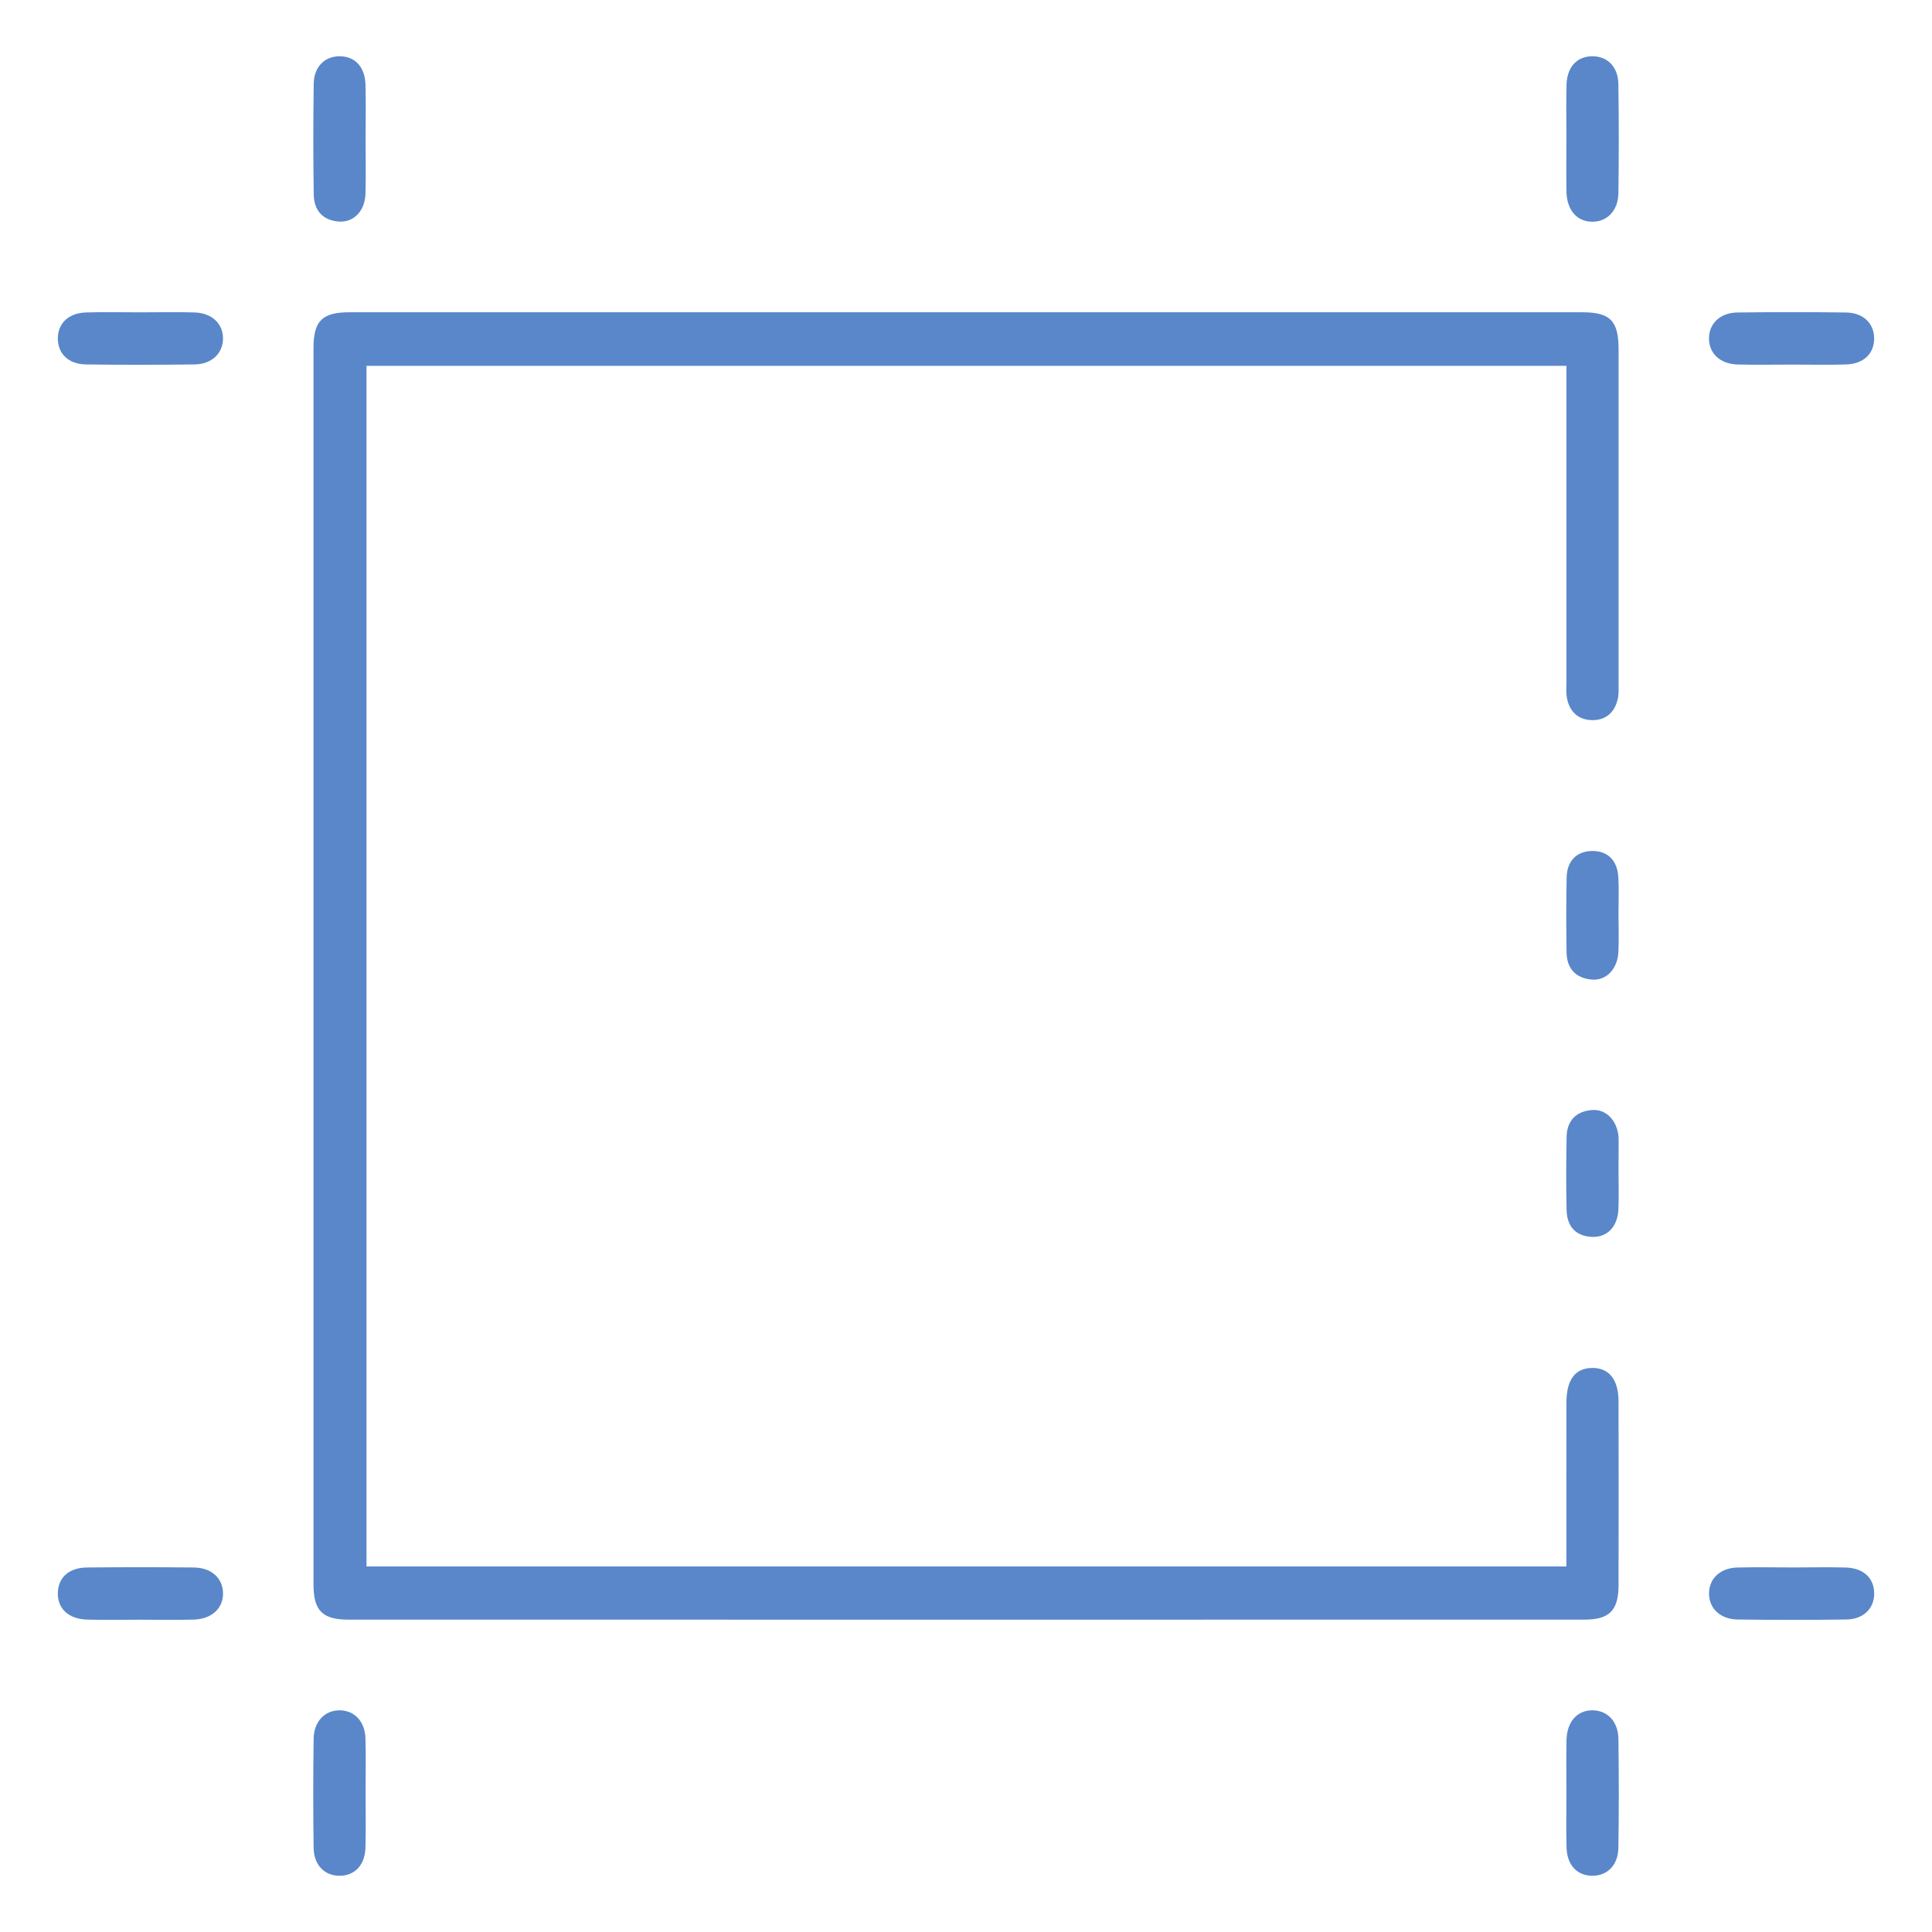 <?xml version="1.0" encoding="utf-8"?>
<!-- Generator: Adobe Illustrator 26.2.1, SVG Export Plug-In . SVG Version: 6.00 Build 0)  -->
<svg version="1.1" id="Capa_1" xmlns="http://www.w3.org/2000/svg" xmlns:xlink="http://www.w3.org/1999/xlink" x="0px" y="0px"
	 viewBox="0 0 479.94 479.94" style="enable-background:new 0 0 479.94 479.94;" xml:space="preserve">
<style type="text/css">
	.st0{fill:#5987C9;}
</style>
<g>
	<path class="st0" d="M91.04,90.88c0,99.56,0,198.79,0,298.26c99.25,0,198.3,0,298.08,0c0-1.55,0-3.18,0-4.81
		c0-11.98-0.02-23.96,0.01-35.95c0.01-5.62,2.15-8.48,6.32-8.56c4.21-0.08,6.61,2.84,6.62,8.29c0.03,15.25,0.04,30.5,0,45.75
		c-0.02,6.19-2.28,8.48-8.43,8.48c-102.36,0.02-204.73,0.02-307.09,0c-6.45,0-8.67-2.23-8.67-8.71
		c-0.01-102.39-0.01-204.78,0-307.17c0-6.76,2.15-8.89,8.96-8.89c102.05-0.01,204.11-0.01,306.16,0c7.02,0,9.08,2.1,9.08,9.24
		c0.01,27.7,0.01,55.4,0,83.1c0,1.24,0.07,2.52-0.2,3.72c-0.74,3.27-2.9,5.26-6.22,5.26c-3.54,0.01-5.79-2.05-6.42-5.57
		c-0.24-1.36-0.11-2.79-0.11-4.19c0-24.28,0-48.55,0-72.83c0-1.69,0-3.39,0-5.42C289.71,90.88,190.56,90.88,91.04,90.88z"/>
	<path class="st0" d="M90.82,34.65c0,4.5,0.1,9.01-0.03,13.51c-0.13,4.23-2.91,7.12-6.57,6.88c-4.06-0.28-6.22-2.79-6.28-6.71
		c-0.14-9.16-0.14-18.33-0.01-27.49c0.06-4.32,2.81-6.94,6.59-6.86c3.76,0.08,6.18,2.73,6.28,7.16
		C90.91,25.63,90.83,30.14,90.82,34.65z"/>
	<path class="st0" d="M389.12,34.13c0-4.35-0.08-8.7,0.03-13.05c0.11-4.41,2.56-7.05,6.33-7.1c3.78-0.05,6.48,2.57,6.55,6.91
		c0.14,9.01,0.12,18.02,0.01,27.03c-0.05,4.33-2.69,7.1-6.36,7.16c-3.85,0.06-6.45-2.81-6.54-7.43
		C389.05,43.14,389.12,38.63,389.12,34.13z"/>
	<path class="st0" d="M34.87,77.59c4.5,0,9-0.11,13.49,0.03c4.29,0.13,7.05,2.8,7.04,6.47c-0.01,3.67-2.78,6.38-7.06,6.44
		c-8.99,0.11-17.99,0.12-26.98,0c-4.36-0.06-6.99-2.67-6.99-6.45c0-3.76,2.66-6.33,7.01-6.46C25.87,77.48,30.37,77.59,34.87,77.59z"
		/>
	<path class="st0" d="M34.62,402.36c-4.34,0-8.69,0.09-13.03-0.03c-4.61-0.13-7.36-2.79-7.22-6.73c0.13-3.75,2.77-6.16,7.24-6.21
		c8.84-0.09,17.68-0.09,26.52,0c4.34,0.04,7.14,2.58,7.27,6.23c0.14,3.83-2.74,6.59-7.29,6.71
		C43.62,402.45,39.12,402.36,34.62,402.36z"/>
	<path class="st0" d="M445.49,389.38c4.34,0,8.69-0.1,13.03,0.02c4.39,0.12,7.02,2.61,7.06,6.39c0.03,3.75-2.63,6.46-6.95,6.52
		c-8.99,0.13-17.99,0.12-26.98,0c-4.31-0.06-7.07-2.74-7.1-6.41c-0.03-3.69,2.72-6.38,6.99-6.5
		C436.18,389.28,440.84,389.38,445.49,389.38z"/>
	<path class="st0" d="M389.12,445.85c0-4.51-0.07-9.01,0.02-13.51c0.09-4.64,2.65-7.5,6.5-7.47c3.68,0.03,6.34,2.78,6.4,7.11
		c0.12,9.01,0.13,18.02-0.01,27.03c-0.06,4.33-2.76,6.99-6.51,6.96c-3.77-0.03-6.26-2.68-6.37-7.07
		C389.03,454.56,389.12,450.2,389.12,445.85z"/>
	<path class="st0" d="M445.09,90.57c-4.5,0-9,0.1-13.49-0.03c-4.29-0.12-7.05-2.75-7.06-6.44c-0.01-3.68,2.74-6.41,7.03-6.47
		c8.99-0.12,17.99-0.12,26.98,0c4.34,0.06,7.01,2.7,7.02,6.45c0.01,3.77-2.64,6.34-6.99,6.46
		C454.09,90.67,449.59,90.57,445.09,90.57z"/>
	<path class="st0" d="M90.82,445.39c0,4.5,0.09,9.01-0.03,13.51c-0.11,4.38-2.61,7.03-6.38,7.07c-3.75,0.03-6.44-2.63-6.5-6.96
		c-0.13-9.01-0.12-18.02,0-27.03c0.06-4.31,2.73-7.08,6.4-7.11c3.68-0.03,6.36,2.73,6.48,7C90.92,436.38,90.82,440.88,90.82,445.39z
		"/>
	<path class="st0" d="M402.06,227.2c0,3.1,0.13,6.21-0.03,9.31c-0.21,4.23-3.03,7.17-6.65,6.83c-3.96-0.37-6.17-2.75-6.22-6.77
		c-0.09-6.2-0.12-12.41,0.02-18.62c0.09-4.02,2.43-6.52,6.38-6.55c3.98-0.03,6.23,2.52,6.46,6.5
		C402.2,220.98,402.06,224.09,402.06,227.2z"/>
	<path class="st0" d="M402.07,291.59c0,2.95,0.11,5.91-0.03,8.86c-0.21,4.32-2.83,7.01-6.62,6.81c-4.13-0.22-6.16-2.73-6.25-6.67
		c-0.14-6.06-0.12-12.12,0-18.18c0.08-4.03,2.38-6.37,6.35-6.66c3.47-0.26,6.14,2.58,6.54,6.52c0.03,0.31,0.02,0.62,0.03,0.93
		C402.08,285.99,402.08,288.79,402.07,291.59z"/>
</g>
</svg>
